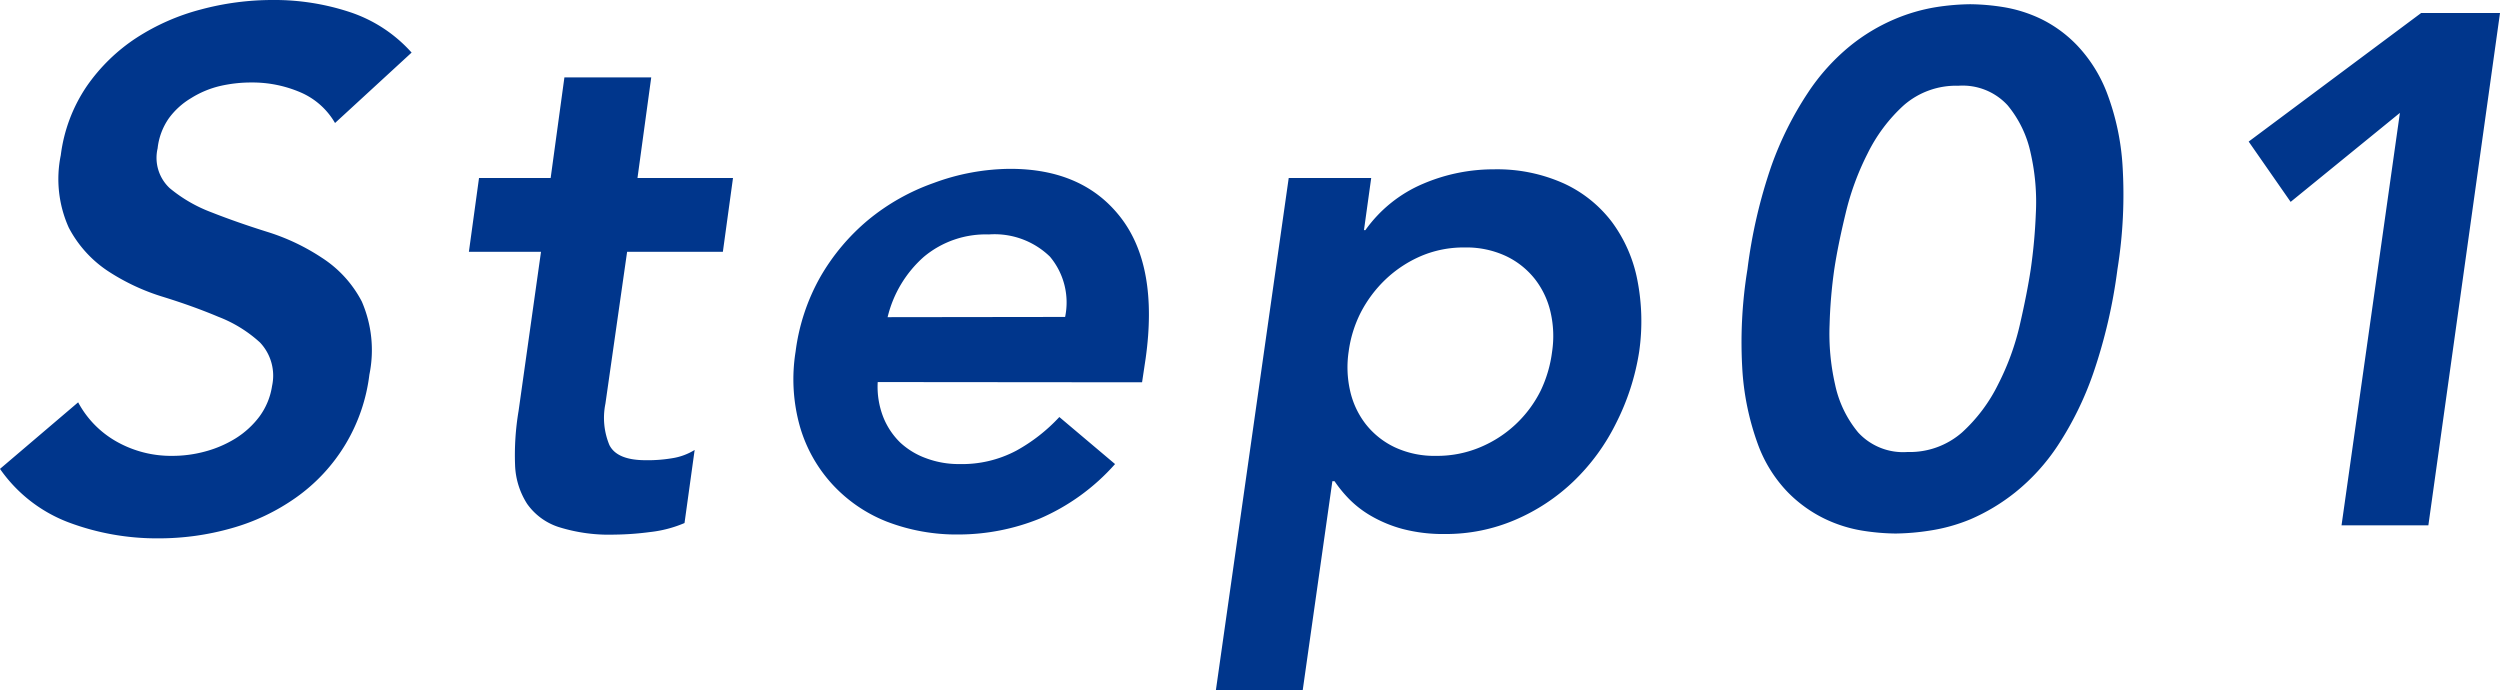 <svg xmlns="http://www.w3.org/2000/svg" viewBox="0 0 207.3 57.24"><path d="M27.78 10.2a6.06 6.06 0 0 0-2.88-2.55 10.11 10.11 0 0 0-4.08-.81 11.49 11.49 0 0 0-2.61.3 8 8 0 0 0-2.37 1A6.21 6.21 0 0 0 14 9.81a5.35 5.35 0 0 0-.93 2.49 3.44 3.44 0 0 0 1 3.3 12 12 0 0 0 3.45 2q2.13.84 4.62 1.62a17.72 17.72 0 0 1 4.56 2.16A9.56 9.56 0 0 1 30 25a10.12 10.12 0 0 1 .63 6.06 14.63 14.63 0 0 1-6.09 10.2 17.34 17.34 0 0 1-5.34 2.54 22 22 0 0 1-6.06.84 20.8 20.8 0 0 1-7.44-1.32A12.17 12.17 0 0 1 0 38.88l6.48-5.52a8.15 8.15 0 0 0 3.21 3.27 9.17 9.17 0 0 0 4.59 1.17 10.33 10.33 0 0 0 2.72-.36 9.4 9.4 0 0 0 2.52-1.08 7.3 7.3 0 0 0 2-1.83A5.71 5.71 0 0 0 22.56 32a4 4 0 0 0-1-3.6 10.91 10.91 0 0 0-3.45-2.13q-2.11-.89-4.64-1.67a17.8 17.8 0 0 1-4.53-2.13 9.72 9.72 0 0 1-3.24-3.6 9.83 9.83 0 0 1-.66-6A13.06 13.06 0 0 1 7.2 7.14a15 15 0 0 1 4.11-4A18.31 18.31 0 0 1 16.68.78 22.85 22.85 0 0 1 22.56 0 19.89 19.89 0 0 1 29 1a11.85 11.85 0 0 1 5.13 3.36zm11.1 10.68l.84-6.12h5.94l1.14-8.34H54l-1.14 8.34h7.92l-.84 6.12H52l-1.8 12.6a5.88 5.88 0 0 0 .33 3.42q.63 1.26 3 1.26a12.15 12.15 0 0 0 2.18-.16 5 5 0 0 0 1.89-.69l-.84 6.06a10.07 10.07 0 0 1-2.88.75 24.09 24.09 0 0 1-2.94.21 13.89 13.89 0 0 1-4.62-.63 5.13 5.13 0 0 1-2.61-1.92 6.35 6.35 0 0 1-1-3.21 22.07 22.07 0 0 1 .29-4.49l1.86-13.2zm33.9 10.8a6.93 6.93 0 0 0 .45 2.88 6.1 6.1 0 0 0 1.41 2.13A6.28 6.28 0 0 0 76.8 38a7.69 7.69 0 0 0 2.76.48 9.59 9.59 0 0 0 4.71-1.11 14.23 14.23 0 0 0 3.57-2.79l4.62 3.9A17.67 17.67 0 0 1 86.22 43a18 18 0 0 1-6.72 1.32 16.09 16.09 0 0 1-6-1.08 12.22 12.22 0 0 1-4.5-3.1 12 12 0 0 1-2.67-4.77 14.43 14.43 0 0 1-.36-6.21A16.92 16.92 0 0 1 68 23a17.53 17.53 0 0 1 4-4.77 17.9 17.9 0 0 1 5.43-3.06A18.54 18.54 0 0 1 83.76 14q6.06 0 9.18 4.05T95 29.7l-.3 2zm15.54-5.4a5.91 5.91 0 0 0-1.26-5A6.59 6.59 0 0 0 82 19.44a8 8 0 0 0-5.4 1.86 9.7 9.7 0 0 0-3 5zm18.54-11.52h6.84l-.6 4.32h.12a11.25 11.25 0 0 1 4.78-3.84 14.87 14.87 0 0 1 5.88-1.2 13.48 13.48 0 0 1 5.79 1.17 10.5 10.5 0 0 1 4 3.21 11.89 11.89 0 0 1 2.1 4.8 17.75 17.75 0 0 1 .15 5.94A19.8 19.8 0 0 1 134 35.1a17.28 17.28 0 0 1-3.51 4.8 16.18 16.18 0 0 1-4.86 3.21 14.54 14.54 0 0 1-5.79 1.17 13.22 13.22 0 0 1-3.54-.42 10.78 10.78 0 0 1-2.61-1.08 8.64 8.64 0 0 1-1.83-1.41 10.78 10.78 0 0 1-1.2-1.47h-.18l-2.46 17.34h-7.2zm21.84 14.4a8.78 8.78 0 0 0-.12-3.24 7 7 0 0 0-1.29-2.76 6.72 6.72 0 0 0-2.4-1.92 7.76 7.76 0 0 0-3.45-.72 9 9 0 0 0-3.63.72 10 10 0 0 0-2.91 1.92 10.4 10.4 0 0 0-2.07 2.76 10.08 10.08 0 0 0-1 3.24 8.78 8.78 0 0 0 .12 3.24 7 7 0 0 0 1.29 2.76 6.72 6.72 0 0 0 2.4 1.92 7.76 7.76 0 0 0 3.45.72 9.19 9.19 0 0 0 3.66-.72 9.81 9.81 0 0 0 5-4.68 10.54 10.54 0 0 0 .95-3.24zm16.2-6.84a42.31 42.31 0 0 1 2-8.61 27.94 27.94 0 0 1 3-6 17.29 17.29 0 0 1 3.51-3.9 15.46 15.46 0 0 1 3.69-2.22 14.92 14.92 0 0 1 3.45-1 19.59 19.59 0 0 1 2.82-.24 18.4 18.4 0 0 1 2.76.24 11.47 11.47 0 0 1 3.15 1 10.6 10.6 0 0 1 3 2.22 11.93 11.93 0 0 1 2.43 3.9 20.59 20.59 0 0 1 1.29 6 39 39 0 0 1-.42 8.61 43.83 43.83 0 0 1-2 8.61 27.05 27.05 0 0 1-2.94 6 16.91 16.91 0 0 1-3.54 3.9 16.28 16.28 0 0 1-3.69 2.22A14.44 14.44 0 0 1 160 44a19.59 19.59 0 0 1-2.82.24 18.4 18.4 0 0 1-2.76-.24 11.47 11.47 0 0 1-3.15-1 11 11 0 0 1-3.06-2.22 11.3 11.3 0 0 1-2.43-3.9 22 22 0 0 1-1.29-6 37.64 37.64 0 0 1 .41-8.56zm7.2 0a40.26 40.26 0 0 0-.39 4.59 19 19 0 0 0 .45 4.95 9.18 9.18 0 0 0 1.92 4 5.06 5.06 0 0 0 4.08 1.62 6.59 6.59 0 0 0 4.53-1.62 13.37 13.37 0 0 0 3-4 21.22 21.22 0 0 0 1.8-4.95q.6-2.61.9-4.59a44.72 44.72 0 0 0 .42-4.59 18.21 18.21 0 0 0-.42-5 9.18 9.18 0 0 0-1.92-4 5.06 5.06 0 0 0-4.08-1.62 6.59 6.59 0 0 0-4.53 1.62 13.37 13.37 0 0 0-3 4 22.24 22.24 0 0 0-1.83 5q-.63 2.61-.93 4.59zM199 9.36l-9.06 7.38-3.48-5 14.3-10.66h6.54l-5.94 42.48h-7.2z" fill="#00368c" data-name="レイヤー 2"/></svg>